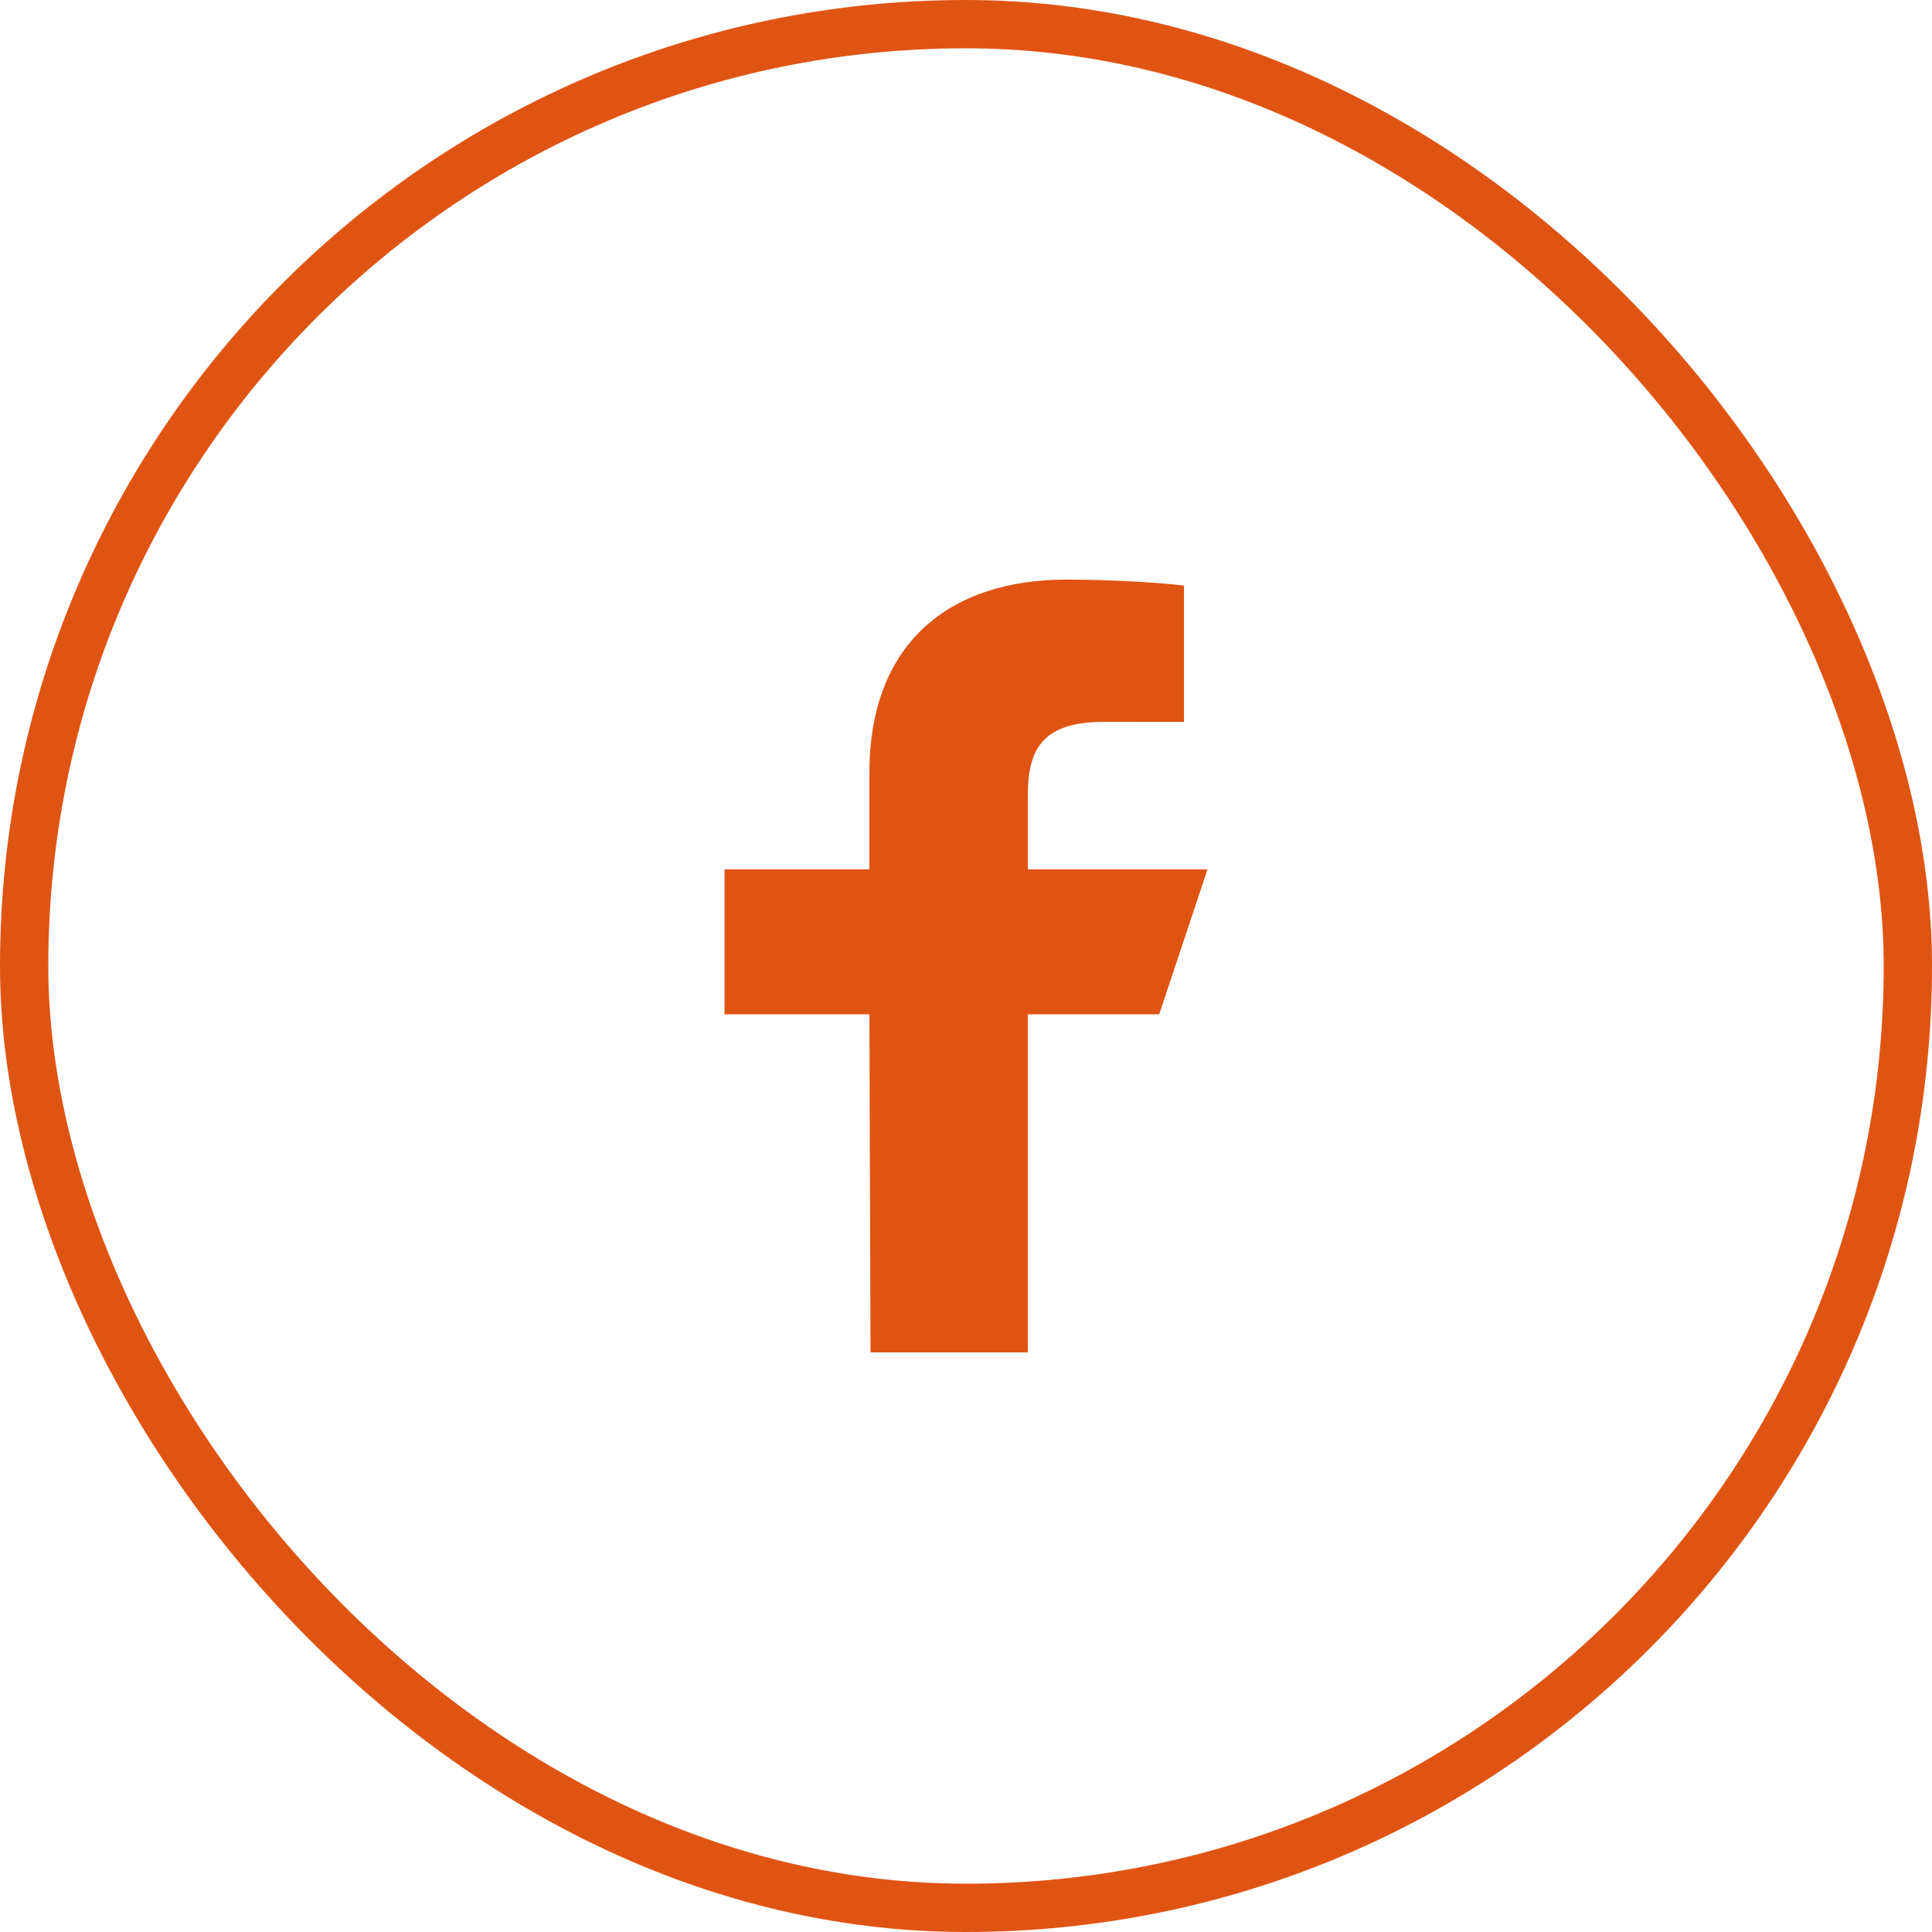 <svg width="40" height="40" viewBox="0 0 40 40" fill="none" xmlns="http://www.w3.org/2000/svg">
<rect x="0.5" y="0.5" width="39" height="39" rx="19.5" stroke="#E05413"/>
<path d="M18.023 28L18 21H15V18H18V16C18 13.301 19.672 12 22.079 12C23.233 12 24.224 12.086 24.513 12.124V14.945L22.843 14.946C21.533 14.946 21.28 15.568 21.28 16.481V18H25L24 21H21.28V28H18.023Z" fill="#E05413"/>
</svg>
